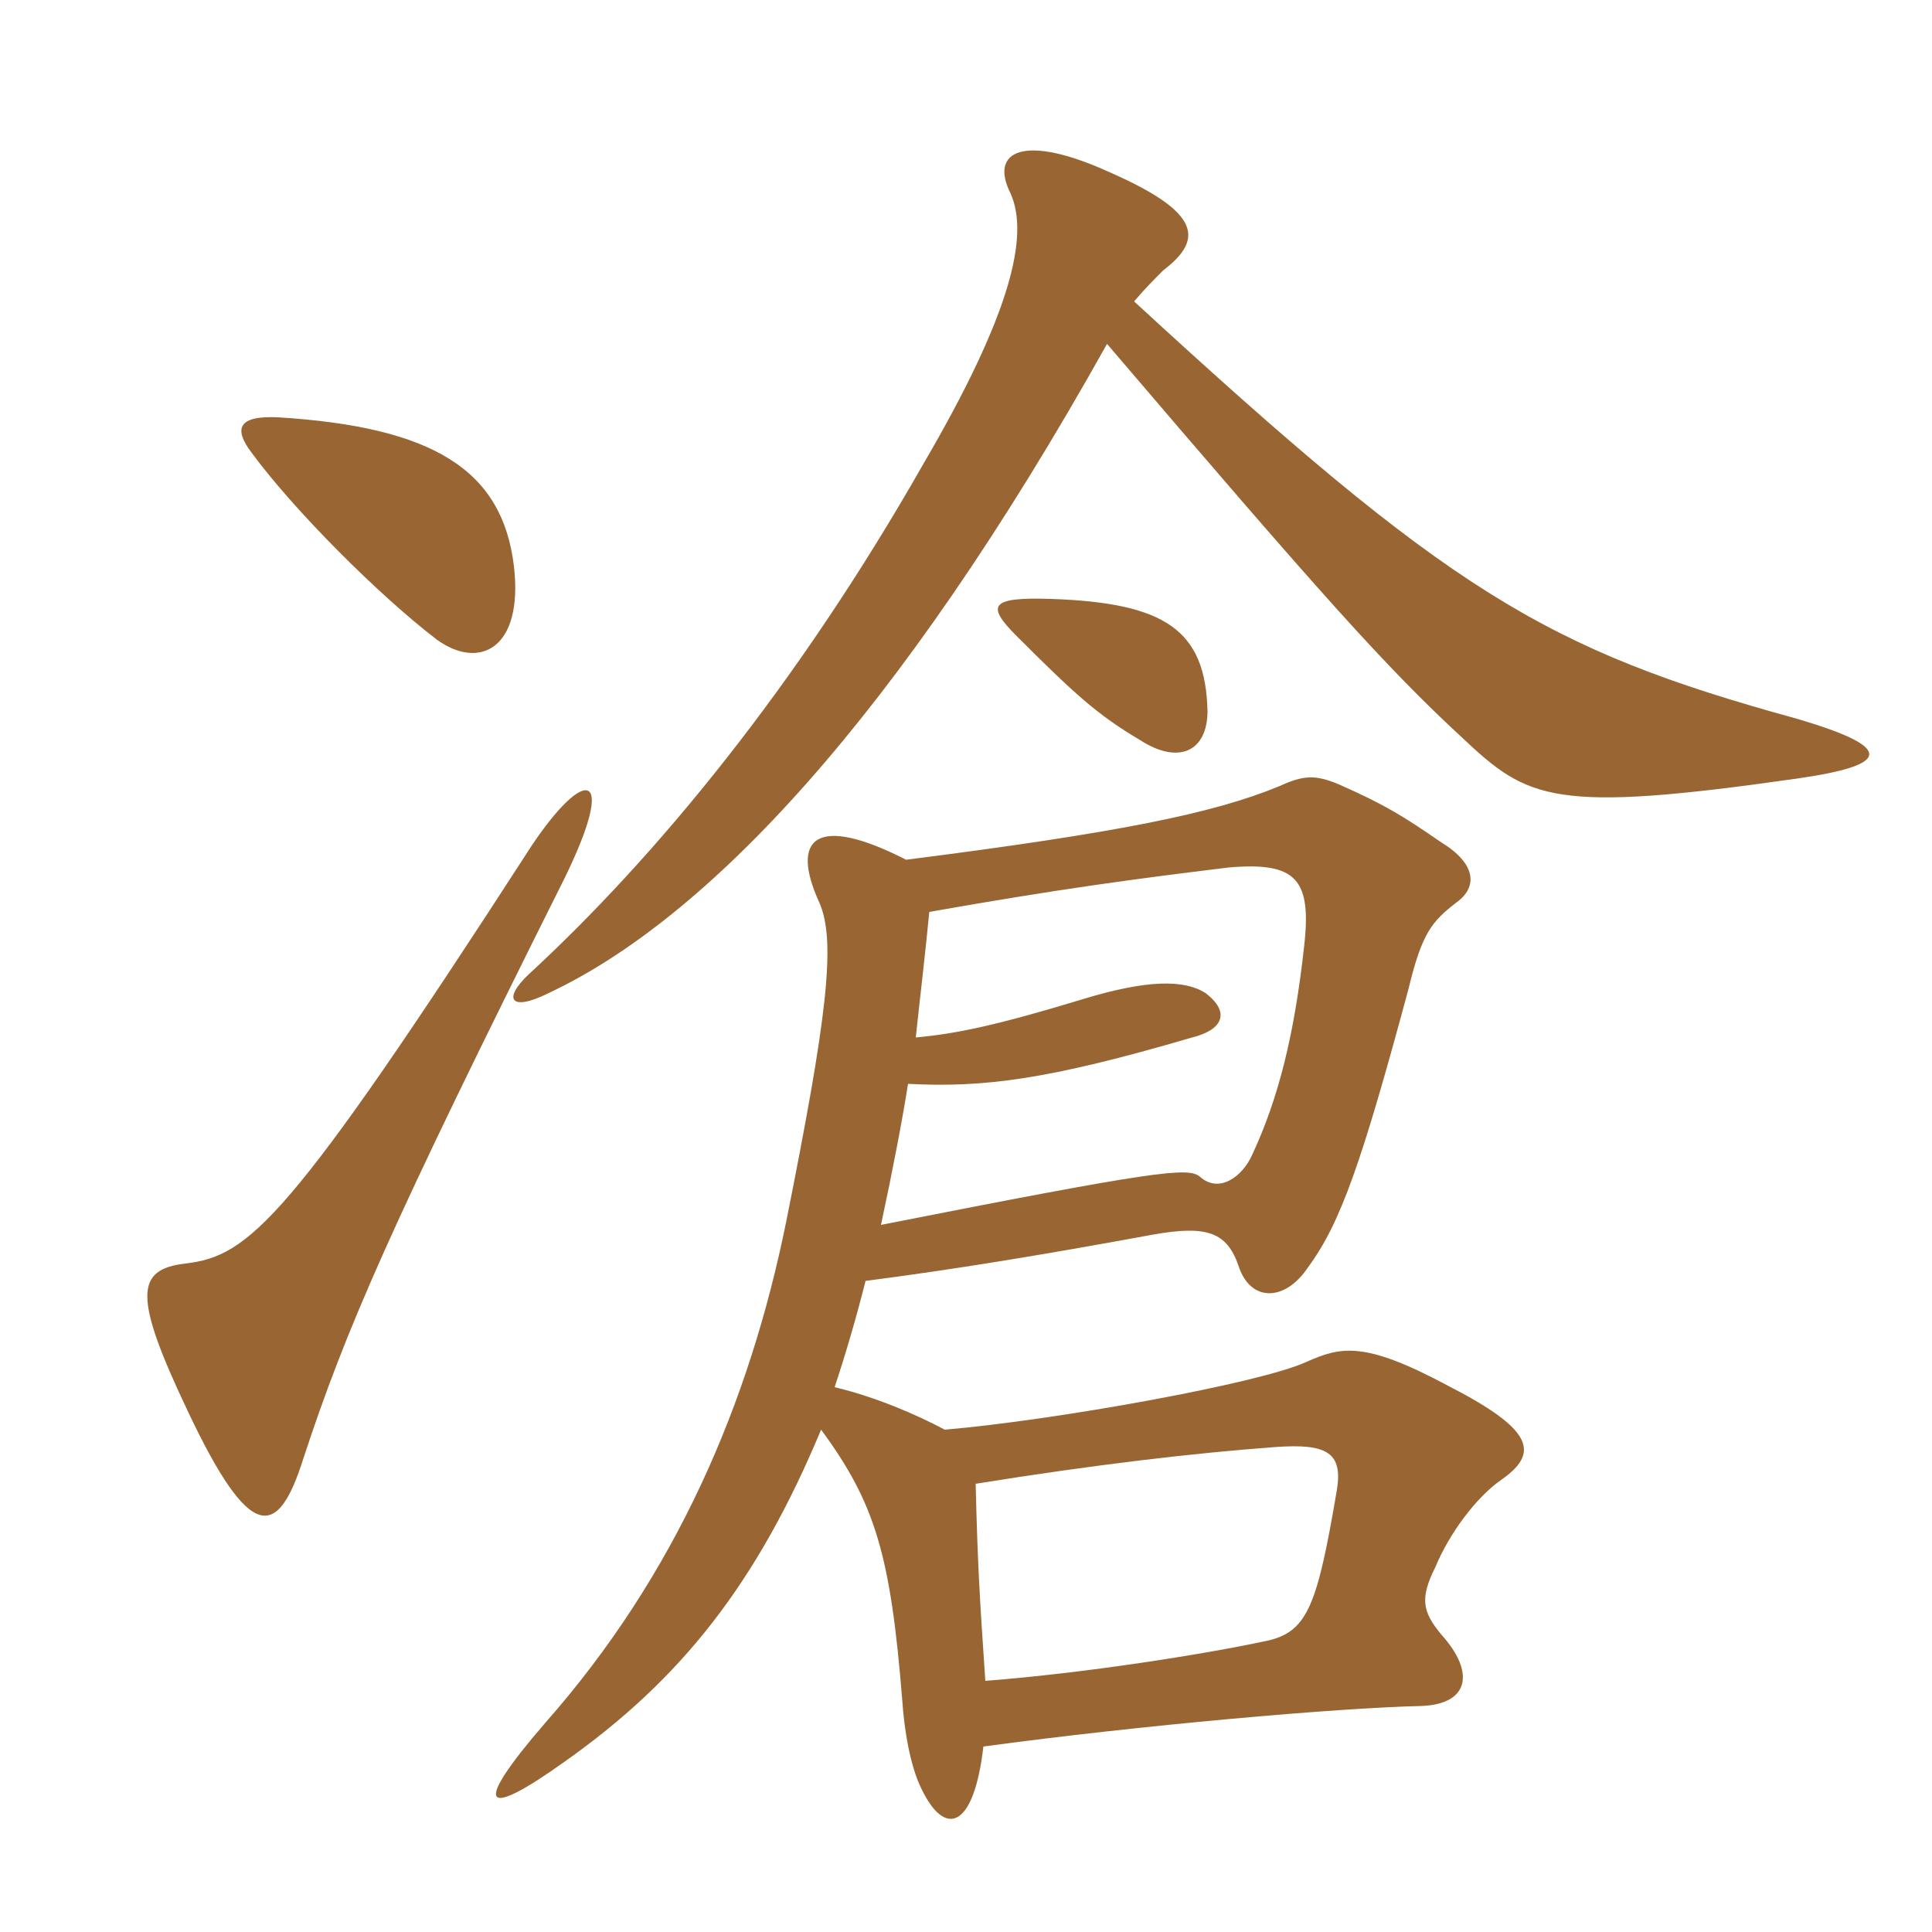 <svg xmlns="http://www.w3.org/2000/svg" xmlns:xlink="http://www.w3.org/1999/xlink" width="150" height="150"><path fill="#996633" padding="10" d="M75.75 115.20C85.05 113.70 92.85 112.80 99 112.35C103.05 112.05 104.25 112.80 103.80 115.65C102.30 124.50 101.55 126.60 98.55 127.35C93.75 128.40 84.30 129.90 76.50 130.50C76.05 123.90 75.90 121.35 75.75 115.20ZM68.40 95.10C69.30 90.90 70.05 87 70.50 84.15C76.35 84.45 81.30 83.85 92.55 80.55C94.95 79.95 95.55 78.60 93.60 77.10C91.95 76.05 89.10 76.05 84.15 77.55C77.25 79.65 74.25 80.25 71.10 80.55C71.40 77.70 71.85 73.95 72.15 70.80C82.35 69 88.05 68.25 95.40 67.35C100.65 66.90 101.85 68.25 101.25 73.50C100.50 80.25 99.30 85.20 97.20 89.70C96.45 91.35 94.65 92.70 93.15 91.35C92.25 90.60 89.70 90.90 68.40 95.10ZM70.35 66.75C63.30 63.15 61.35 65.10 63.60 70.05C64.95 73.05 64.20 79.05 61.05 94.80C58.20 108.90 52.50 122.25 42.30 133.80C36.60 140.40 37.50 141.30 43.80 136.80C52.95 130.35 58.80 122.85 63.75 111C67.95 116.70 69.15 120.75 70.05 132C70.20 134.25 70.65 137.10 71.55 138.90C73.35 142.65 75.60 142.05 76.35 135.60C88.50 133.95 103.80 132.60 110.40 132.45C114 132.30 114.60 129.90 111.90 126.90C110.40 125.10 110.25 124.05 111.45 121.65C112.50 119.10 114.60 116.25 116.55 114.90C119.55 112.80 119.10 111 112.35 107.55C105.90 104.10 104.10 104.55 101.40 105.75C97.80 107.40 82.05 110.25 73.35 111C71.10 109.80 67.95 108.45 64.80 107.70C65.55 105.45 66.45 102.45 67.20 99.45C74.10 98.55 80.55 97.50 89.55 95.85C93.75 95.10 95.25 95.70 96.15 98.25C97.05 101.10 99.75 101.10 101.55 98.40C104.10 94.95 105.75 90.15 109.35 76.80C110.40 72.45 111.15 71.55 113.10 70.05C114.75 68.85 114.60 67.05 111.90 65.40C109.05 63.45 107.70 62.55 103.95 60.90C102.15 60.15 101.25 60.15 99.30 61.05C94.20 63.15 86.85 64.65 70.35 66.75ZM85.95 26.70C102.60 46.20 107.55 51.75 113.55 57.30C118.65 62.10 120.60 63.15 139.50 60.45C146.85 59.40 147.15 58.05 139.50 55.80C119.85 50.40 112.50 45.90 88.05 23.40C88.95 22.35 89.70 21.60 90.30 21C93.45 18.60 93.30 16.50 86.10 13.35C79.50 10.35 76.80 11.70 78.45 15C79.95 18.30 78.45 24.45 71.70 36C61.80 53.40 50.85 66.60 41.10 75.60C39 77.55 39.60 78.60 42.60 77.10C54.75 71.40 69.60 55.95 85.95 26.70ZM93.75 55.20C93.60 48.90 90.45 46.80 81.60 46.50C76.95 46.35 76.50 46.95 78.90 49.35C83.40 53.85 85.20 55.50 88.50 57.45C91.50 59.40 93.75 58.35 93.75 55.20ZM43.80 68.25C48 59.70 45.45 59.40 41.25 65.70C22.35 94.95 19.35 97.50 14.40 98.10C10.50 98.55 10.35 100.65 14.55 109.50C19.50 120 21.60 119.40 23.55 113.25C26.85 103.20 30.30 95.25 43.80 68.25ZM39.90 43.95C39 36.45 33.60 33.15 21.60 32.40C18.45 32.25 18.15 33.30 19.50 35.10C22.80 39.60 29.40 46.20 33.90 49.65C37.20 52.05 40.65 50.40 39.90 43.95Z"/></svg>